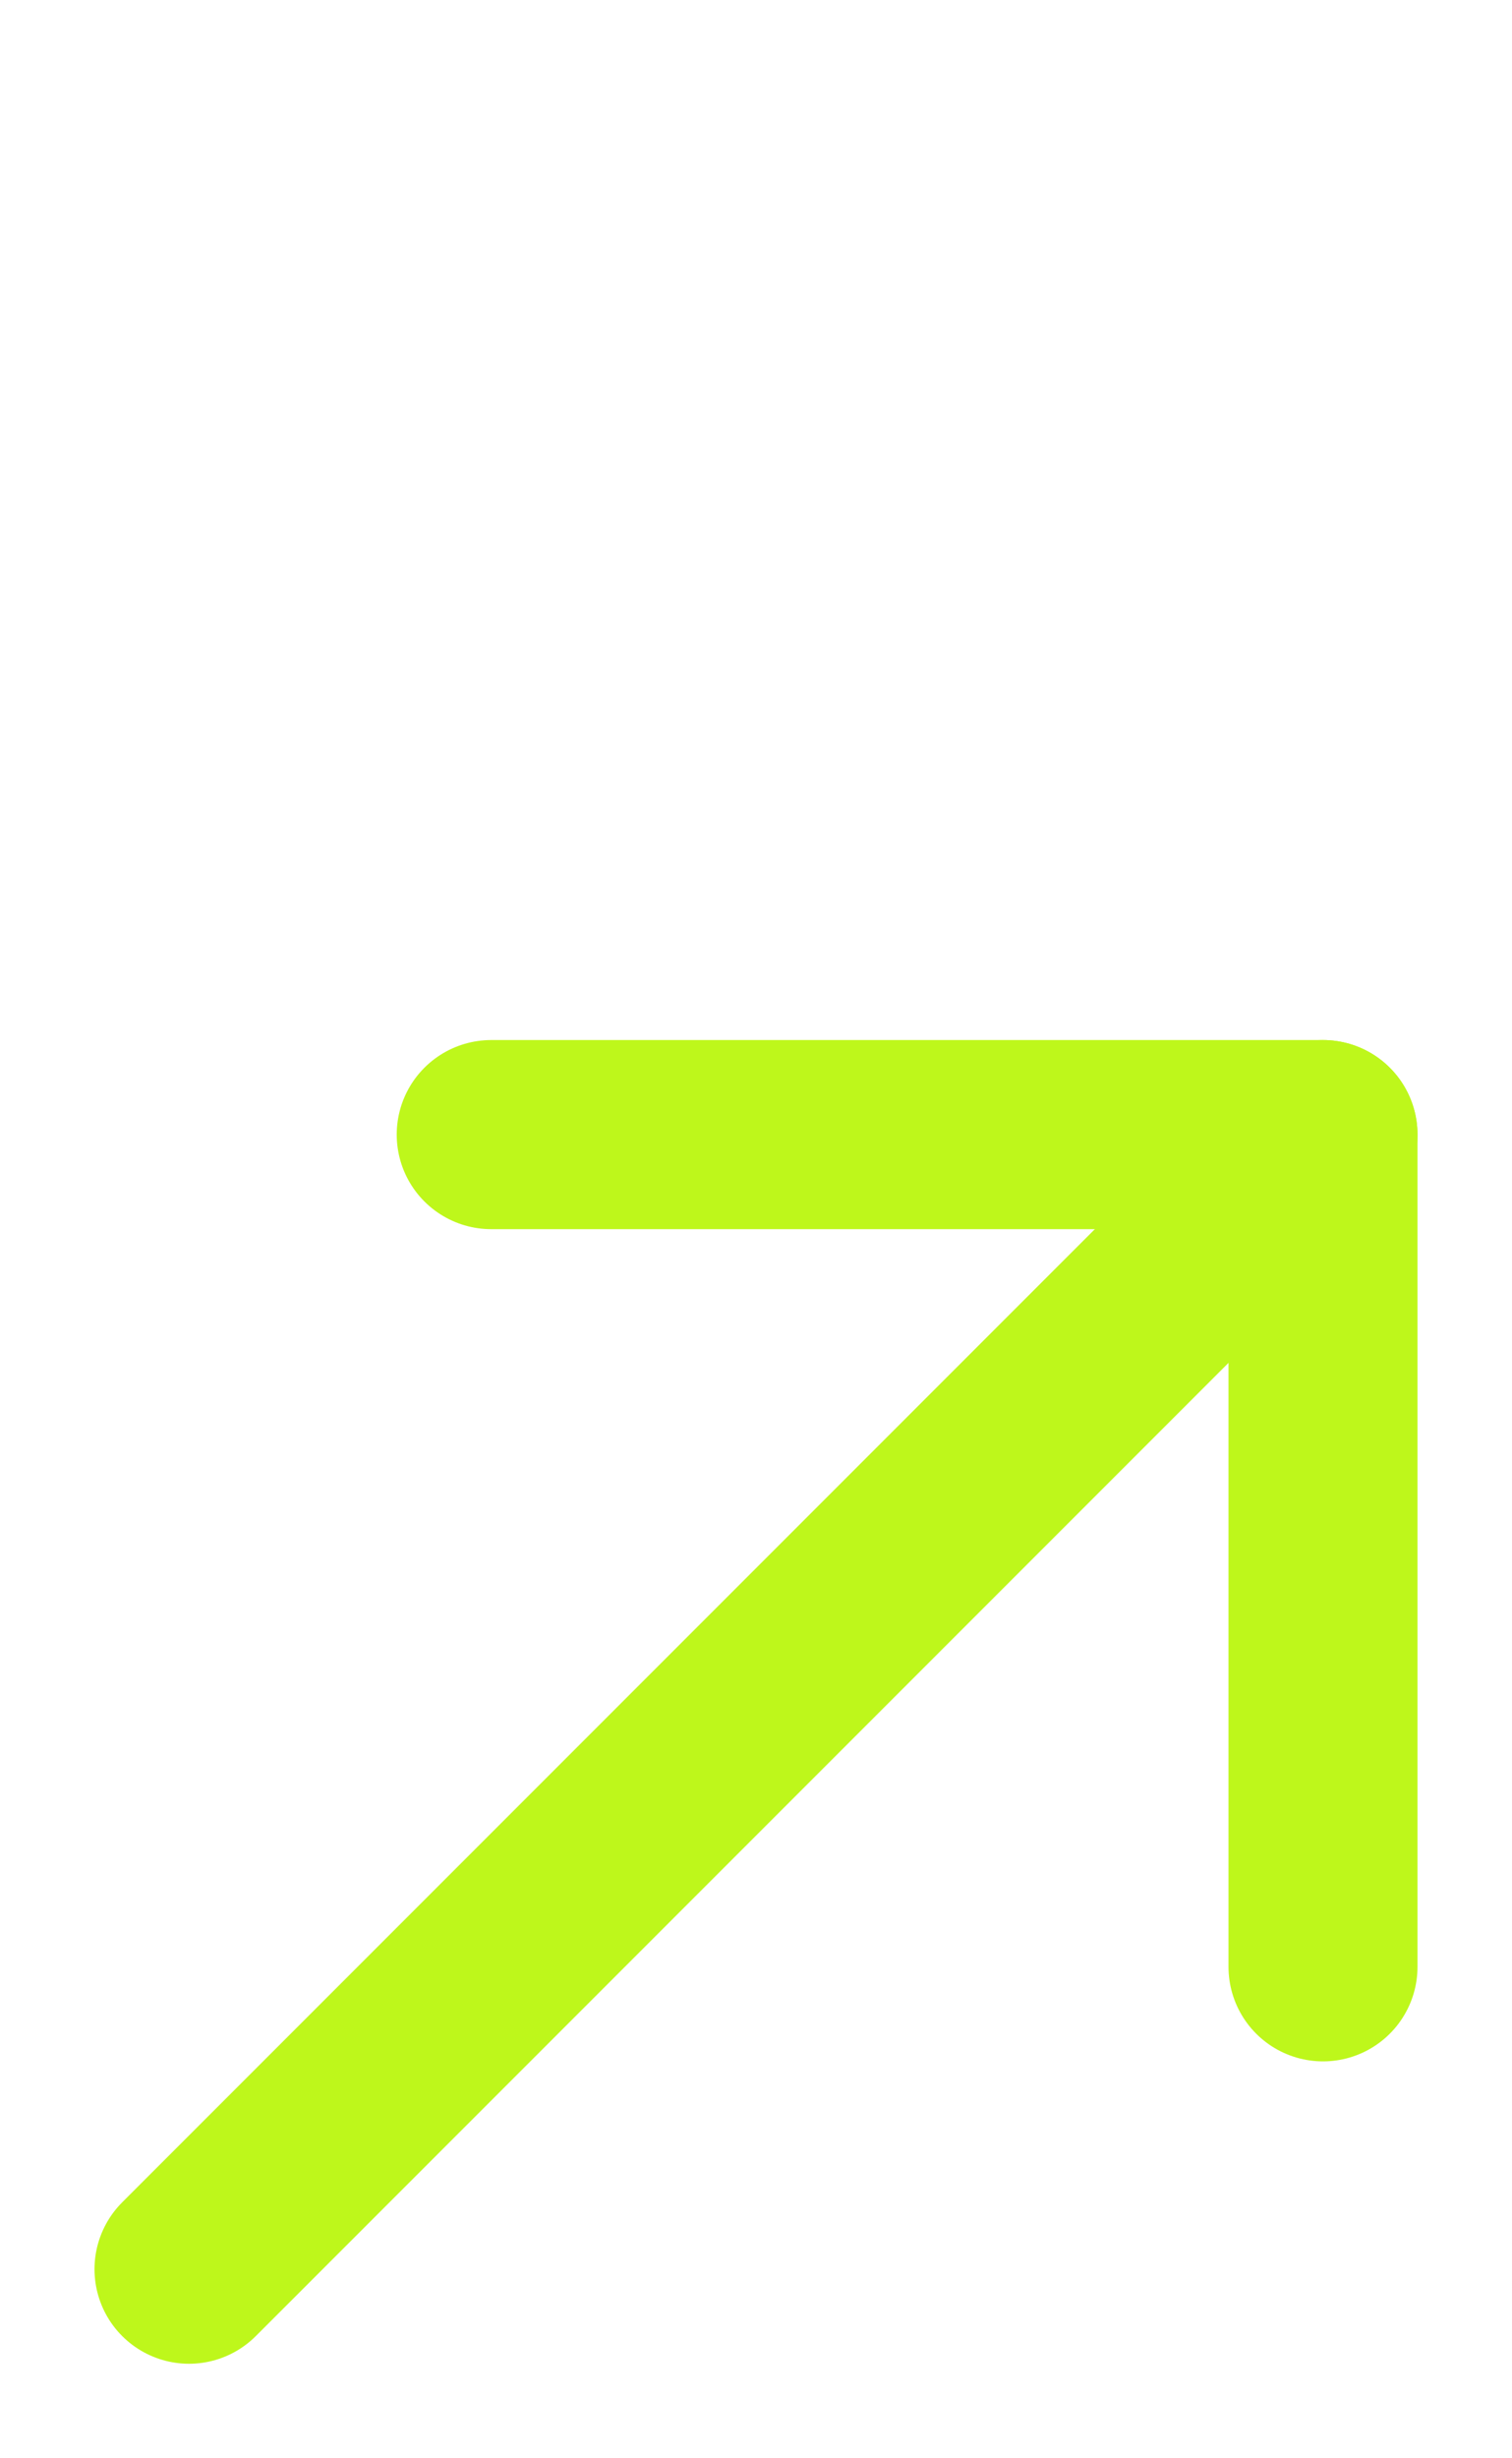 <?xml version="1.0" encoding="UTF-8"?> <svg xmlns="http://www.w3.org/2000/svg" width="8" height="13" viewBox="0 0 8 13" fill="none"><path d="M7 6L1 12" stroke="#BEF71B" stroke-miterlimit="10" stroke-linecap="round" stroke-linejoin="round"></path><path d="M7 10.401V6H2.599" stroke="#BEF71B" stroke-miterlimit="10" stroke-linecap="round" stroke-linejoin="round"></path></svg> 